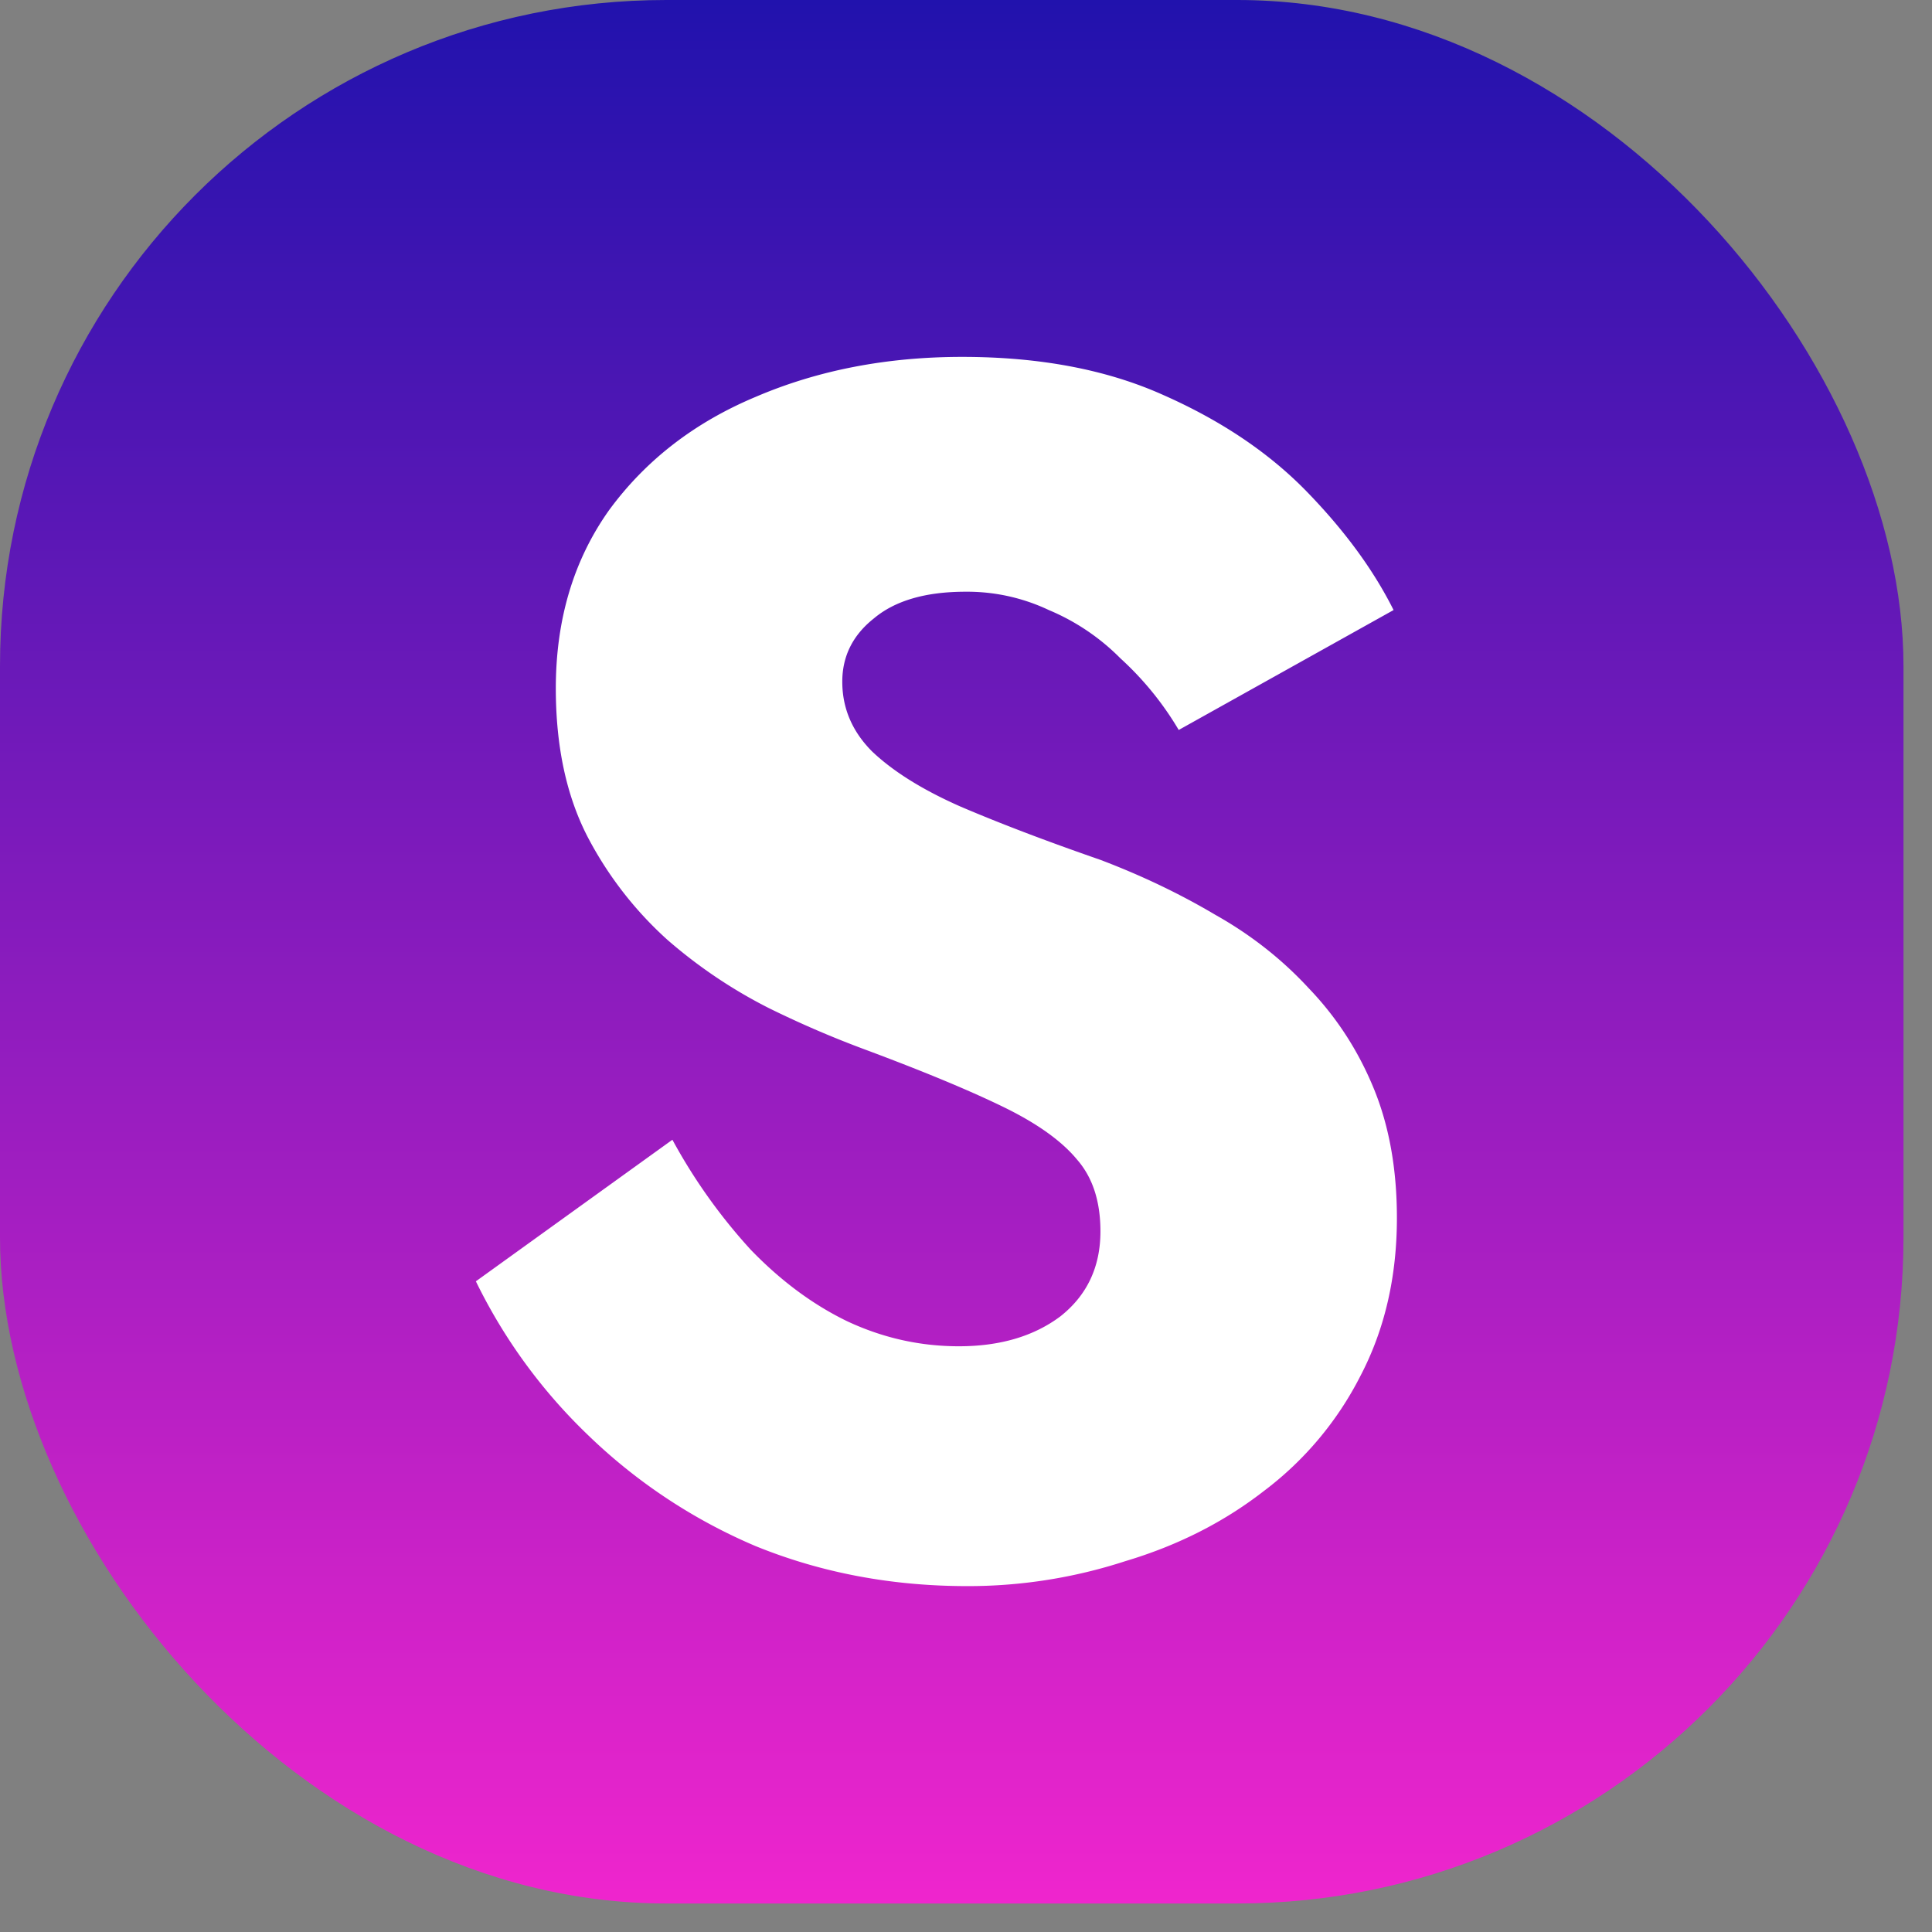 <svg xmlns="http://www.w3.org/2000/svg" width="29" height="29" fill="none"><rect width="100%" height="100%" fill="#808080" stroke="none"/><rect width="28.572" height="28.572" fill="url(#a)" rx="10"/><path fill="#fff" d="M10.093 17.108a8.33 8.33 0 0 0 1.175 1.65c.45.466.933.825 1.45 1.075.534.25 1.092.375 1.675.375.617 0 1.125-.15 1.525-.45.4-.317.6-.742.6-1.275 0-.45-.117-.809-.35-1.076-.233-.283-.608-.55-1.125-.8-.516-.25-1.2-.533-2.05-.85a15.3 15.3 0 0 1-1.45-.624 7.412 7.412 0 0 1-1.525-1.026 5.52 5.52 0 0 1-1.2-1.55c-.317-.616-.475-1.358-.475-2.225 0-1.033.267-1.925.8-2.675.55-.75 1.283-1.316 2.2-1.7.933-.4 1.967-.6 3.1-.6 1.167 0 2.175.192 3.025.575.867.384 1.584.867 2.15 1.45.567.584 1 1.175 1.3 1.775l-3.225 1.8a4.657 4.657 0 0 0-.875-1.075 3.31 3.31 0 0 0-1.075-.725 2.86 2.86 0 0 0-1.25-.275c-.6 0-1.058.134-1.375.4-.316.25-.475.567-.475.95 0 .4.15.75.45 1.05.317.3.758.575 1.325.825.584.25 1.284.517 2.1.8.617.234 1.192.509 1.725.825.534.3 1 .667 1.4 1.1.417.434.742.934.975 1.5.234.567.35 1.217.35 1.95 0 .884-.183 1.676-.55 2.376a4.993 4.993 0 0 1-1.45 1.725c-.6.466-1.291.816-2.075 1.05a7.613 7.613 0 0 1-2.375.375c-1.133 0-2.192-.2-3.175-.6a8.246 8.246 0 0 1-2.525-1.675 8.127 8.127 0 0 1-1.675-2.3l2.95-2.125z"/><defs><linearGradient id="a" x1="14.286" x2="14.286" y1="28.572" y2="0" gradientUnits="userSpaceOnUse"><stop stop-color="#EF25CD"/><stop offset="1" stop-color="#2112AD"/></linearGradient></defs></svg>